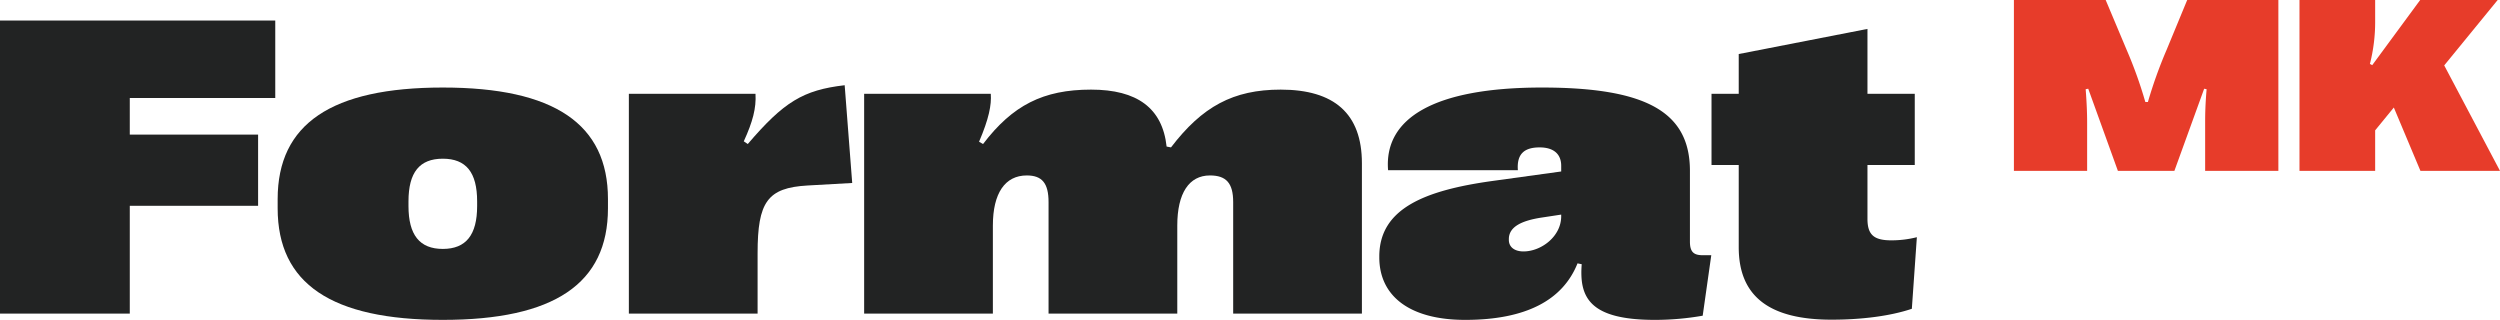 <?xml version="1.0" encoding="UTF-8"?> <svg xmlns="http://www.w3.org/2000/svg" width="329.485mm" height="42.158mm" viewBox="0 0 933.974 119.503"> <g> <path d="M5.865,188.134V78.652H108.7v28.935H54.35v13.684h47.937V147.86H54.35v40.274Z" transform="translate(-5.865 -70.977)" fill="#222323"></path> <path d="M109.593,148.8v-3.442c0-28.074,20.1-41.68,61.7-41.68s61.7,13.606,61.7,41.68V148.8c0,28.152-20.1,41.68-61.7,41.68S109.593,176.951,109.593,148.8Zm74.526-.861v-1.72c0-10.87-4.145-15.953-12.825-15.953s-12.825,5.083-12.825,15.953v1.72c0,10.792,4.145,16.032,12.825,16.032S184.119,158.73,184.119,147.938Z" transform="translate(-5.865 -70.977)" fill="#222323"></path> <path d="M240.8,188.134V106.022h47.312c.313,5.318-1.016,10.4-4.379,17.752l1.486,1.017c13.45-15.719,20.645-20.176,36.207-21.975l2.815,36.52-16.657.938c-15.014.861-18.69,6.1-18.69,25.337v22.523Z" transform="translate(-5.865 -70.977)" fill="#222323"></path> <path d="M328.7,188.134V106.022H376.01c.313,4.145-.7,9.306-4.379,17.909l1.486.86c11.026-14.468,22.444-20.333,40.352-20.333,17.2,0,26.666,6.882,28.23,21.271l1.642.313c11.653-15.249,23.226-21.584,40.978-21.584,19.941,0,30.342,8.915,30.342,27.527v56.149H466.567V146.452c0-7.038-2.58-9.931-8.68-9.931-7.82,0-12.2,6.647-12.2,18.69v32.923H397.594V146.452c0-7.038-2.425-9.931-8.133-9.931-8.133,0-12.669,6.647-12.669,18.69v32.923Z" transform="translate(-5.865 -70.977)" fill="#222323"></path> <path d="M521.156,167.1v-.313c0-17.908,16.969-24.712,42.463-28.231l25.494-3.519v-2.111c0-4.458-2.894-6.882-8.055-6.882-5.709,0-8.6,2.424-8.133,8.523H524.44c-1.564-19.393,17.126-30.888,57.478-30.888,39.022,0,55.289,9.149,55.289,31.124v26.431c0,3.676,1.251,5.083,4.691,5.083h3.285l-3.206,22.6a103.687,103.687,0,0,1-17.83,1.563c-24.634,0-28.309-8.523-27.371-20.8l-1.564-.314c-5.474,13.686-19.159,21.114-41.994,21.114C532.573,190.479,521.156,181.644,521.156,167.1Zm67.957-15.327v-.626l-7.2,1.094c-7.194,1.095-12.356,3.284-12.356,8.055v.313c0,2.659,2.112,4.3,5.475,4.3C581.605,164.908,589.113,159.355,589.113,151.771Z" transform="translate(-5.865 -70.977)" fill="#222323"></path> <path d="M655.436,163.344V132.611H645.27V106.022h10.166V91.164L703.53,81.78v24.242H721.2v26.589H703.53v20.1c0,5.943,2.346,8.055,8.915,8.055a38.871,38.871,0,0,0,9.54-1.174l-1.877,26.745c-8.132,2.737-18.846,4.066-30.029,4.066C666.7,190.4,655.436,181.564,655.436,163.344Z" transform="translate(-5.865 -70.977)" fill="#222323"></path> <path d="M758.239,134.807V70.977h34.286l7.843,18.647a162.185,162.185,0,0,1,6.975,19.468h.958a167.257,167.257,0,0,1,6.975-19.468l7.706-18.647H857.04v63.83H829.684V116.889c0-3.6.091-7.2.547-12.584l-.912-.183-11.125,30.685H797.085l-11.079-30.685-.958.183c.41,5.38.547,8.982.547,12.584v17.918Z" transform="translate(-5.865 -70.977)" fill="#e73c2a"></path> <path d="M864.929,134.807V70.977H893.2v7.886a63.4,63.4,0,0,1-1.961,16l.867.456,17.918-24.346h28.952L919,95.414l20.836,39.393H910.112l-9.939-23.663L893.2,119.67v15.137Z" transform="translate(-5.865 -70.977)" fill="#e73c2a"></path> </g> </svg> 